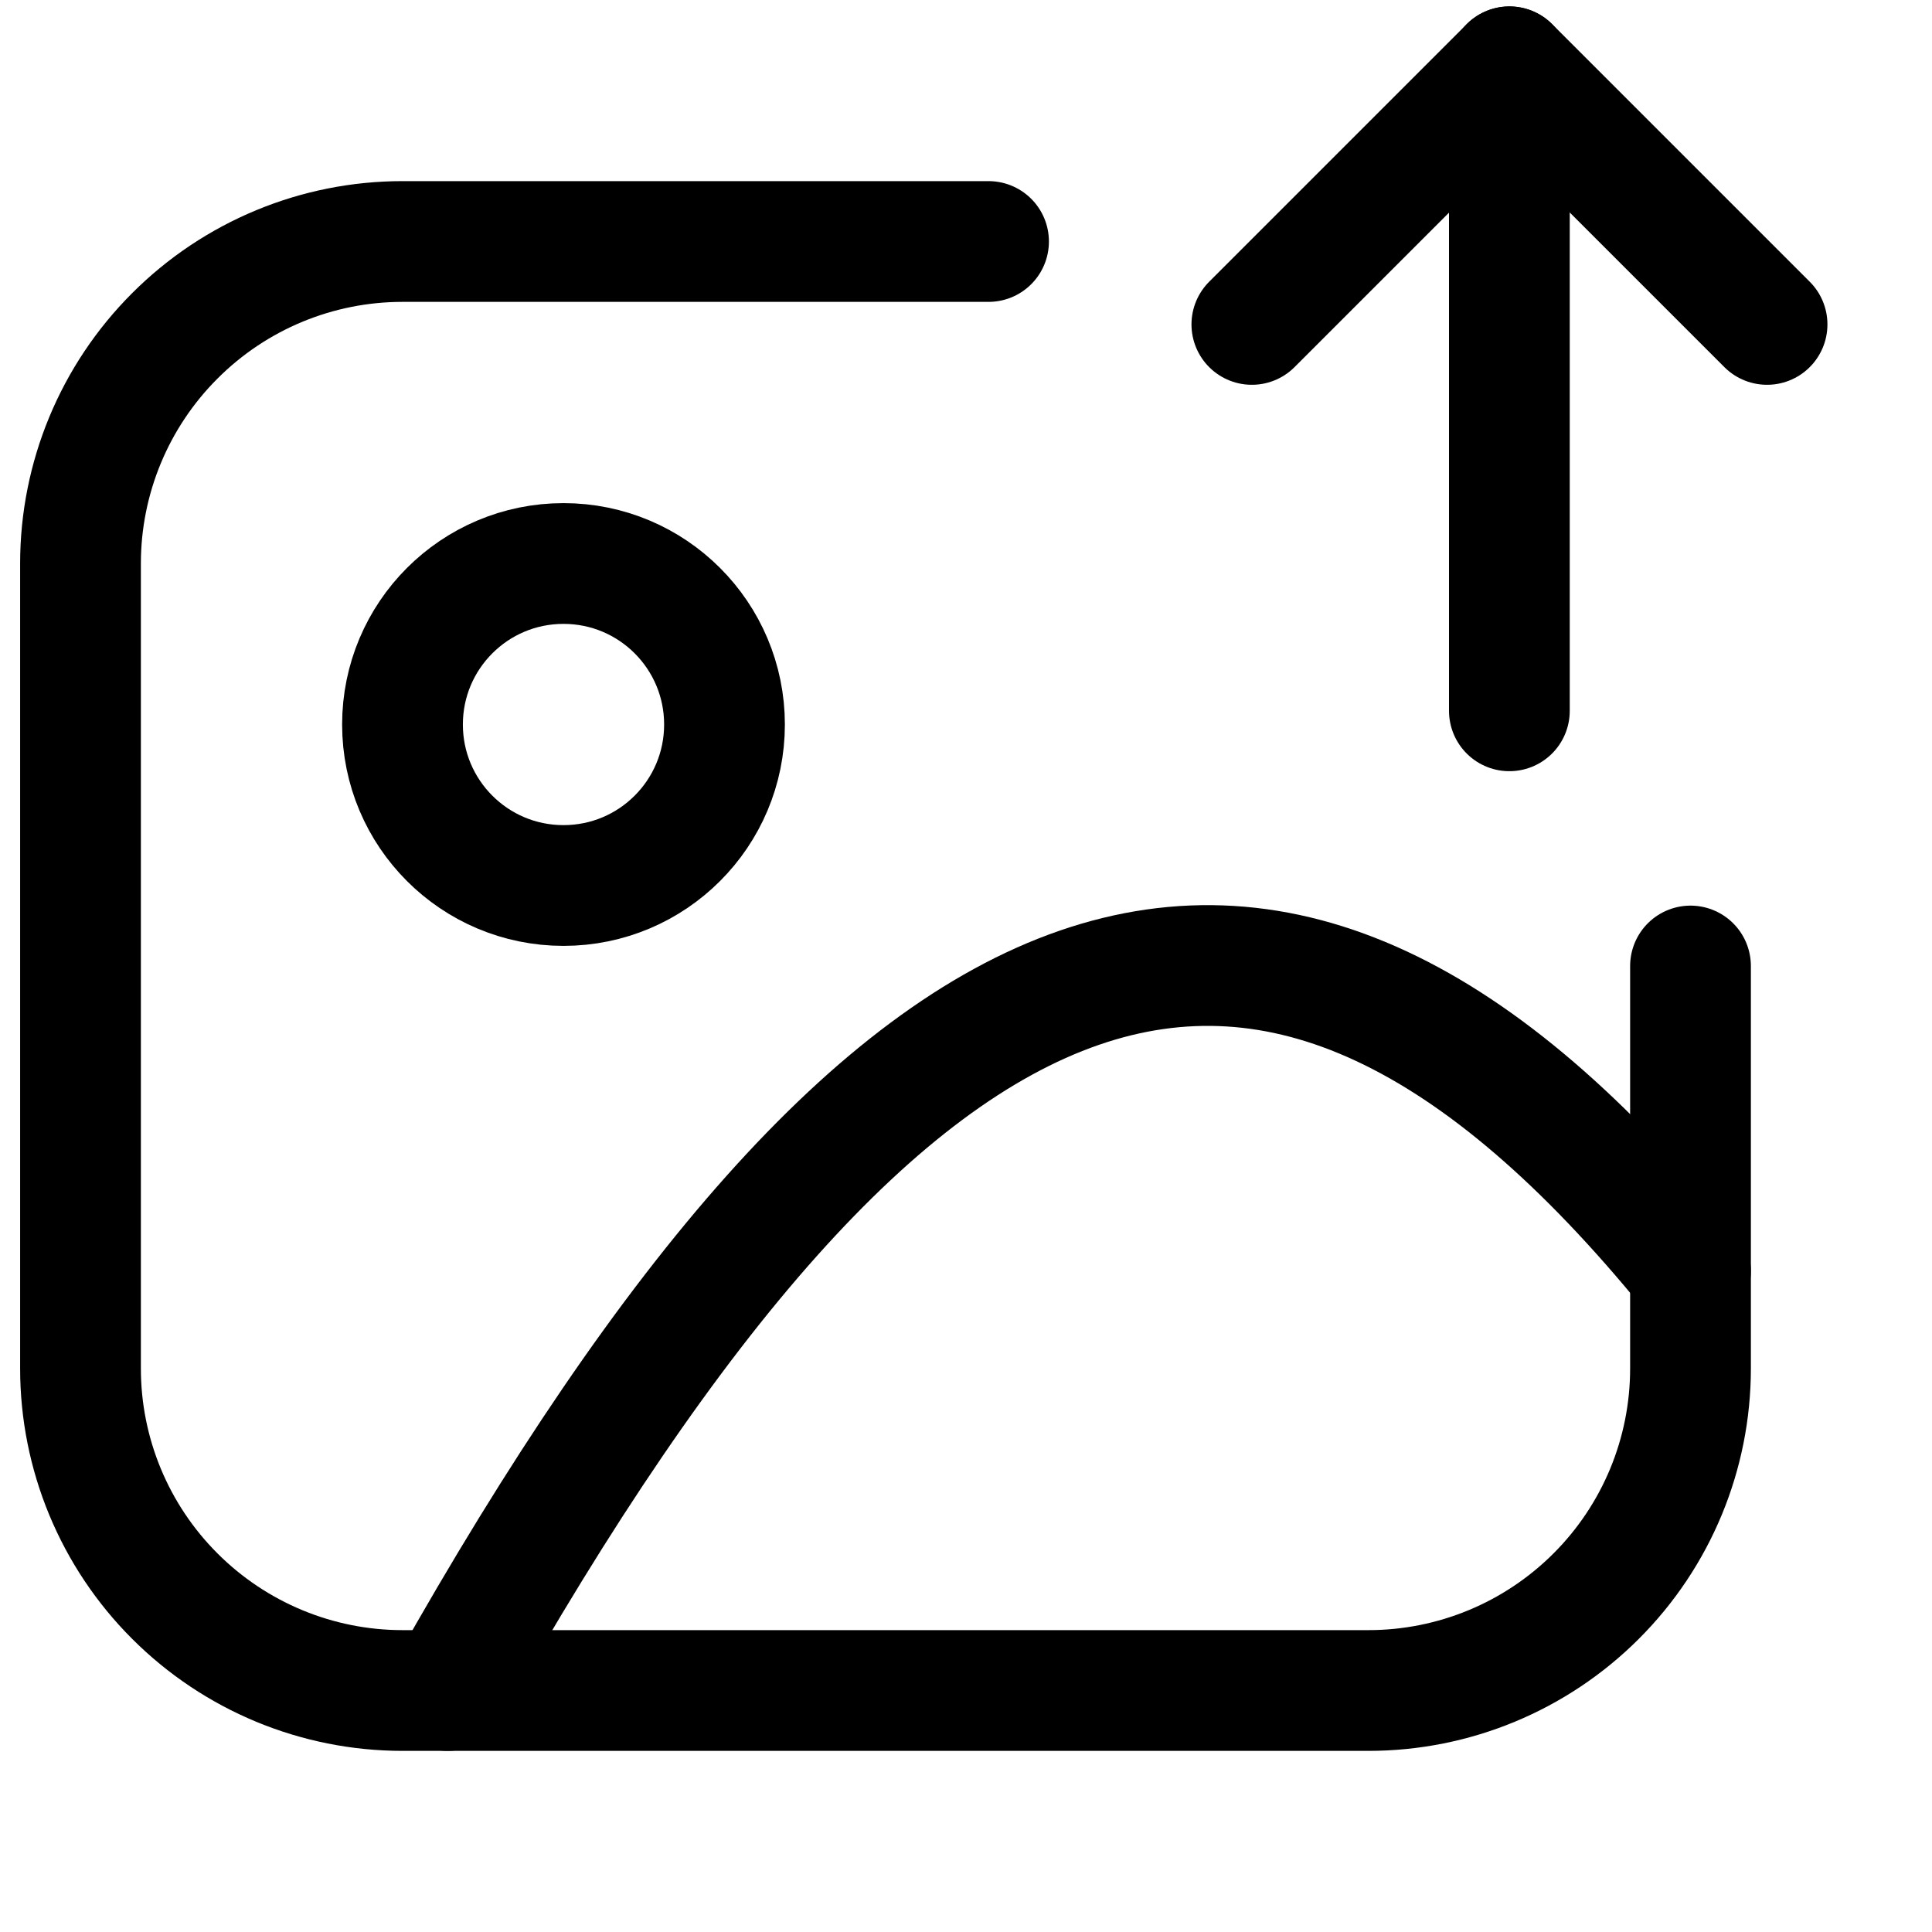 <!DOCTYPE svg PUBLIC "-//W3C//DTD SVG 1.1//EN" "http://www.w3.org/Graphics/SVG/1.1/DTD/svg11.dtd">
<!-- Uploaded to: SVG Repo, www.svgrepo.com, Transformed by: SVG Repo Mixer Tools -->
<svg width="64px" height="64px" viewBox="0 0 24 24" fill="none" xmlns="http://www.w3.org/2000/svg">
<g id="SVGRepo_bgCarrier" stroke-width="0"/>
<g id="SVGRepo_tracerCarrier" stroke-linecap="round" stroke-linejoin="round"/>
<g id="SVGRepo_iconCarrier"> <path d="M7 11C8.105 11 9 10.105 9 9C9 7.895 8.105 7 7 7C5.895 7 5 7.895 5 9C5 10.105 5.895 11 7 11Z" stroke="#000000" stroke-width="1.5" stroke-linecap="round" stroke-linejoin="round"/> <path d="M5.561 21C11.13 11.1 15.761 9.36 21 15.79" stroke="#000000" stroke-width="1.5" stroke-linecap="round" stroke-linejoin="round"/> <path d="M12.28 3H5C3.939 3 2.922 3.421 2.172 4.172C1.421 4.922 1 5.939 1 7V17C1 18.061 1.421 19.078 2.172 19.828C2.922 20.578 3.939 21 5 21H17C18.061 21 19.078 20.578 19.828 19.828C20.579 19.078 21 18.061 21 17V12" stroke="#000000" stroke-width="1.5" stroke-linecap="round" stroke-linejoin="round"/> <path d="M18.75 8.83V0.83" stroke="#000000" stroke-width="1.5" stroke-linecap="round" stroke-linejoin="round"/> <path d="M15.551 4.03L18.751 0.83L21.951 4.03" stroke="#000000" stroke-width="1.5" stroke-linecap="round" stroke-linejoin="round"/> </g>
</svg>